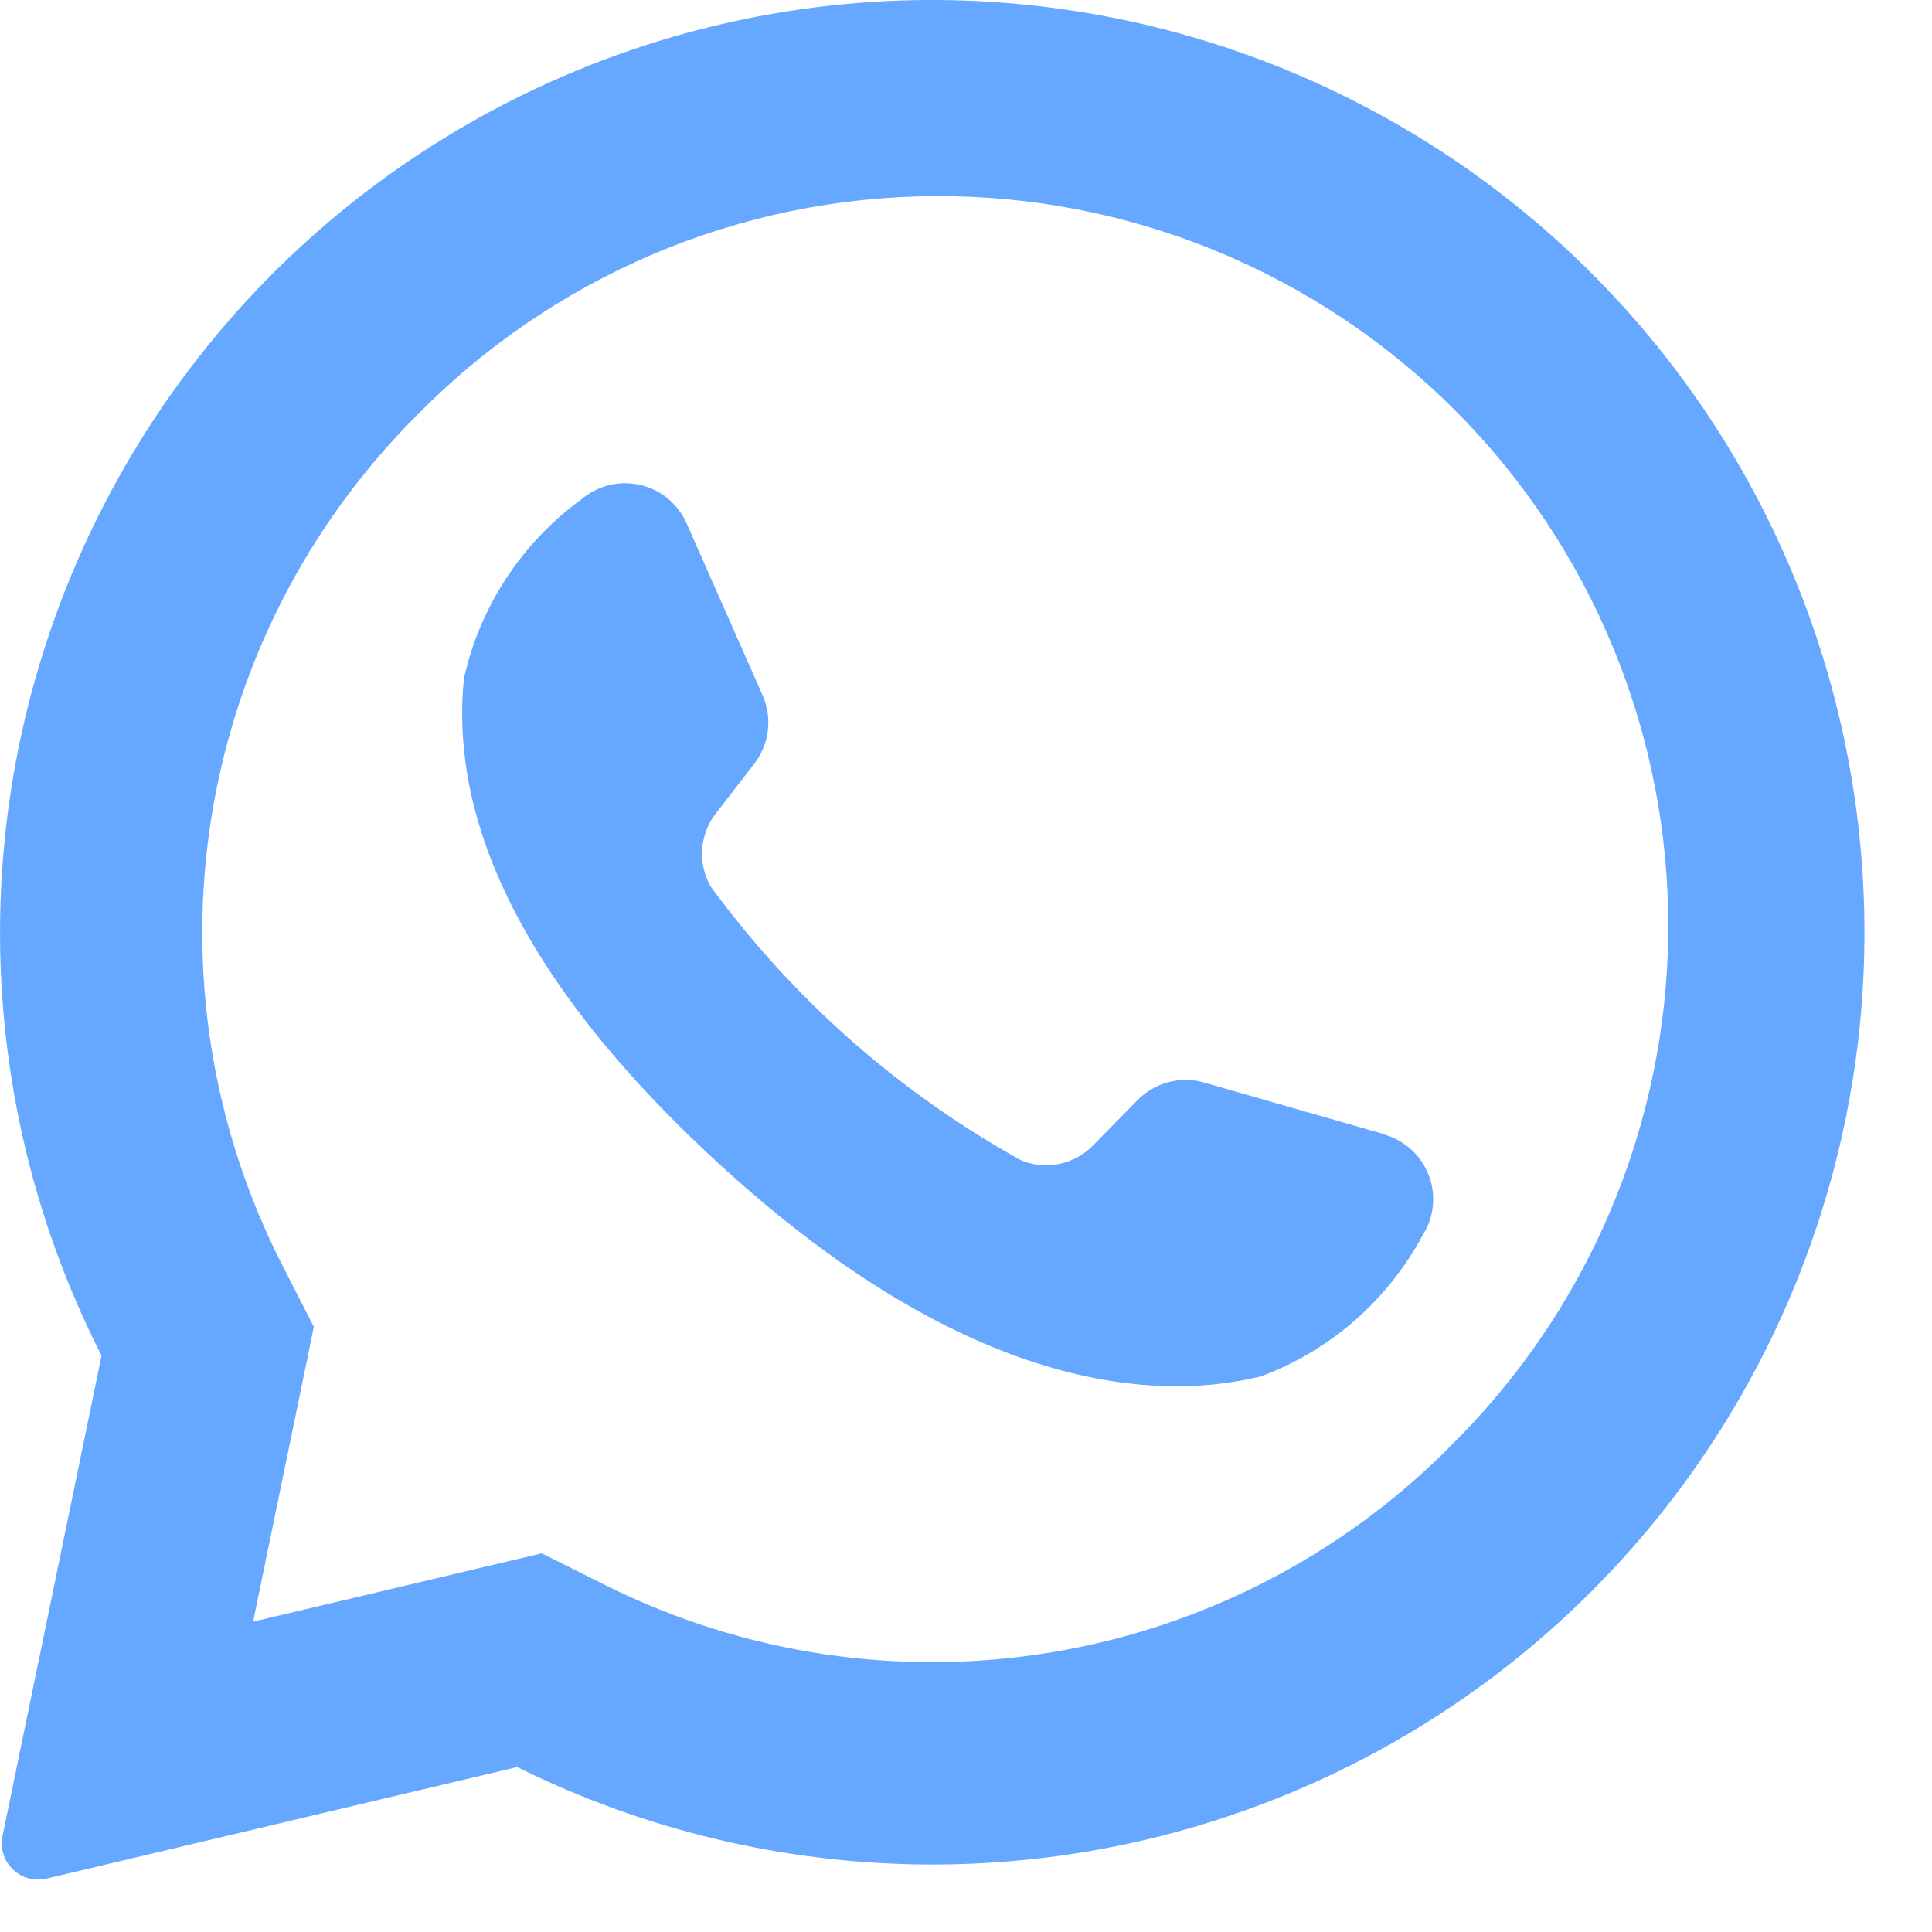 <svg fill="none" height="16" viewBox="0 0 16 16" width="16" xmlns="http://www.w3.org/2000/svg"><g fill="#66a8ff"><path d="m7.343.009c-1.287.063-2.538.448-3.639 1.119-1.101.671-2.016 1.606-2.662 2.722-.646 1.115-1.003 2.374-1.039 3.663-.035 1.288.253 2.565.838 3.714l-.82 3.978c-.01.05-.008.101.007.149.015.048.042.092.078.127.036.035.081.061.129.074.049.013.1.014.149.003l3.899-.924c1.057.525 2.219.801 3.399.807 1.18.006 2.345-.259 3.407-.774 1.062-.515 1.991-1.266 2.717-2.196.726-.93 1.229-2.014 1.471-3.169.242-1.155.215-2.35-.077-3.493-.292-1.143-.842-2.204-1.608-3.101-.766-.897-1.728-1.607-2.811-2.075-1.083-.468-2.259-.681-3.438-.624zm4.651 11.986c-.895.895-2.049 1.487-3.299 1.691-1.25.204-2.532.012-3.666-.551l-.543-.271-2.39.566.503-2.442-.268-.524c-.578-1.138-.781-2.43-.581-3.69.2-1.261.794-2.425 1.696-3.328.559-.572 1.226-1.028 1.962-1.341.736-.313 1.527-.476 2.327-.481.8-.005 1.593.149 2.333.453.74.304 1.412.752 1.978 1.317.566.566 1.013 1.238 1.317 1.978.304.74.458 1.533.453 2.333-.005.8-.169 1.591-.481 2.327-.313.736-.769 1.403-1.341 1.962z"/><path d="m11.467 9.394-1.495-.429c-.097-.028-.199-.029-.296-.003s-.185.077-.256.149l-.366.373c-.075.078-.171.131-.277.154-.105.023-.215.014-.316-.026-1.013-.561-1.892-1.336-2.576-2.271-.053-.094-.078-.201-.07-.309.008-.107.047-.21.113-.295l.319-.413c.061-.079.1-.174.112-.274s-.003-.201-.044-.293l-.629-1.423c-.035-.079-.088-.149-.155-.205s-.146-.094-.23-.113c-.085-.019-.172-.019-.257.002-.084.021-.163.061-.229.117-.494.36-.84.887-.973 1.484-.106 1.048.343 2.369 2.042 3.954 1.963 1.832 3.535 2.074 4.558 1.826.573-.213 1.048-.628 1.338-1.166.047-.073.076-.156.086-.243.009-.086-.002-.174-.033-.255-.031-.081-.08-.155-.144-.213-.064-.059-.141-.102-.225-.126z"/></g></svg>